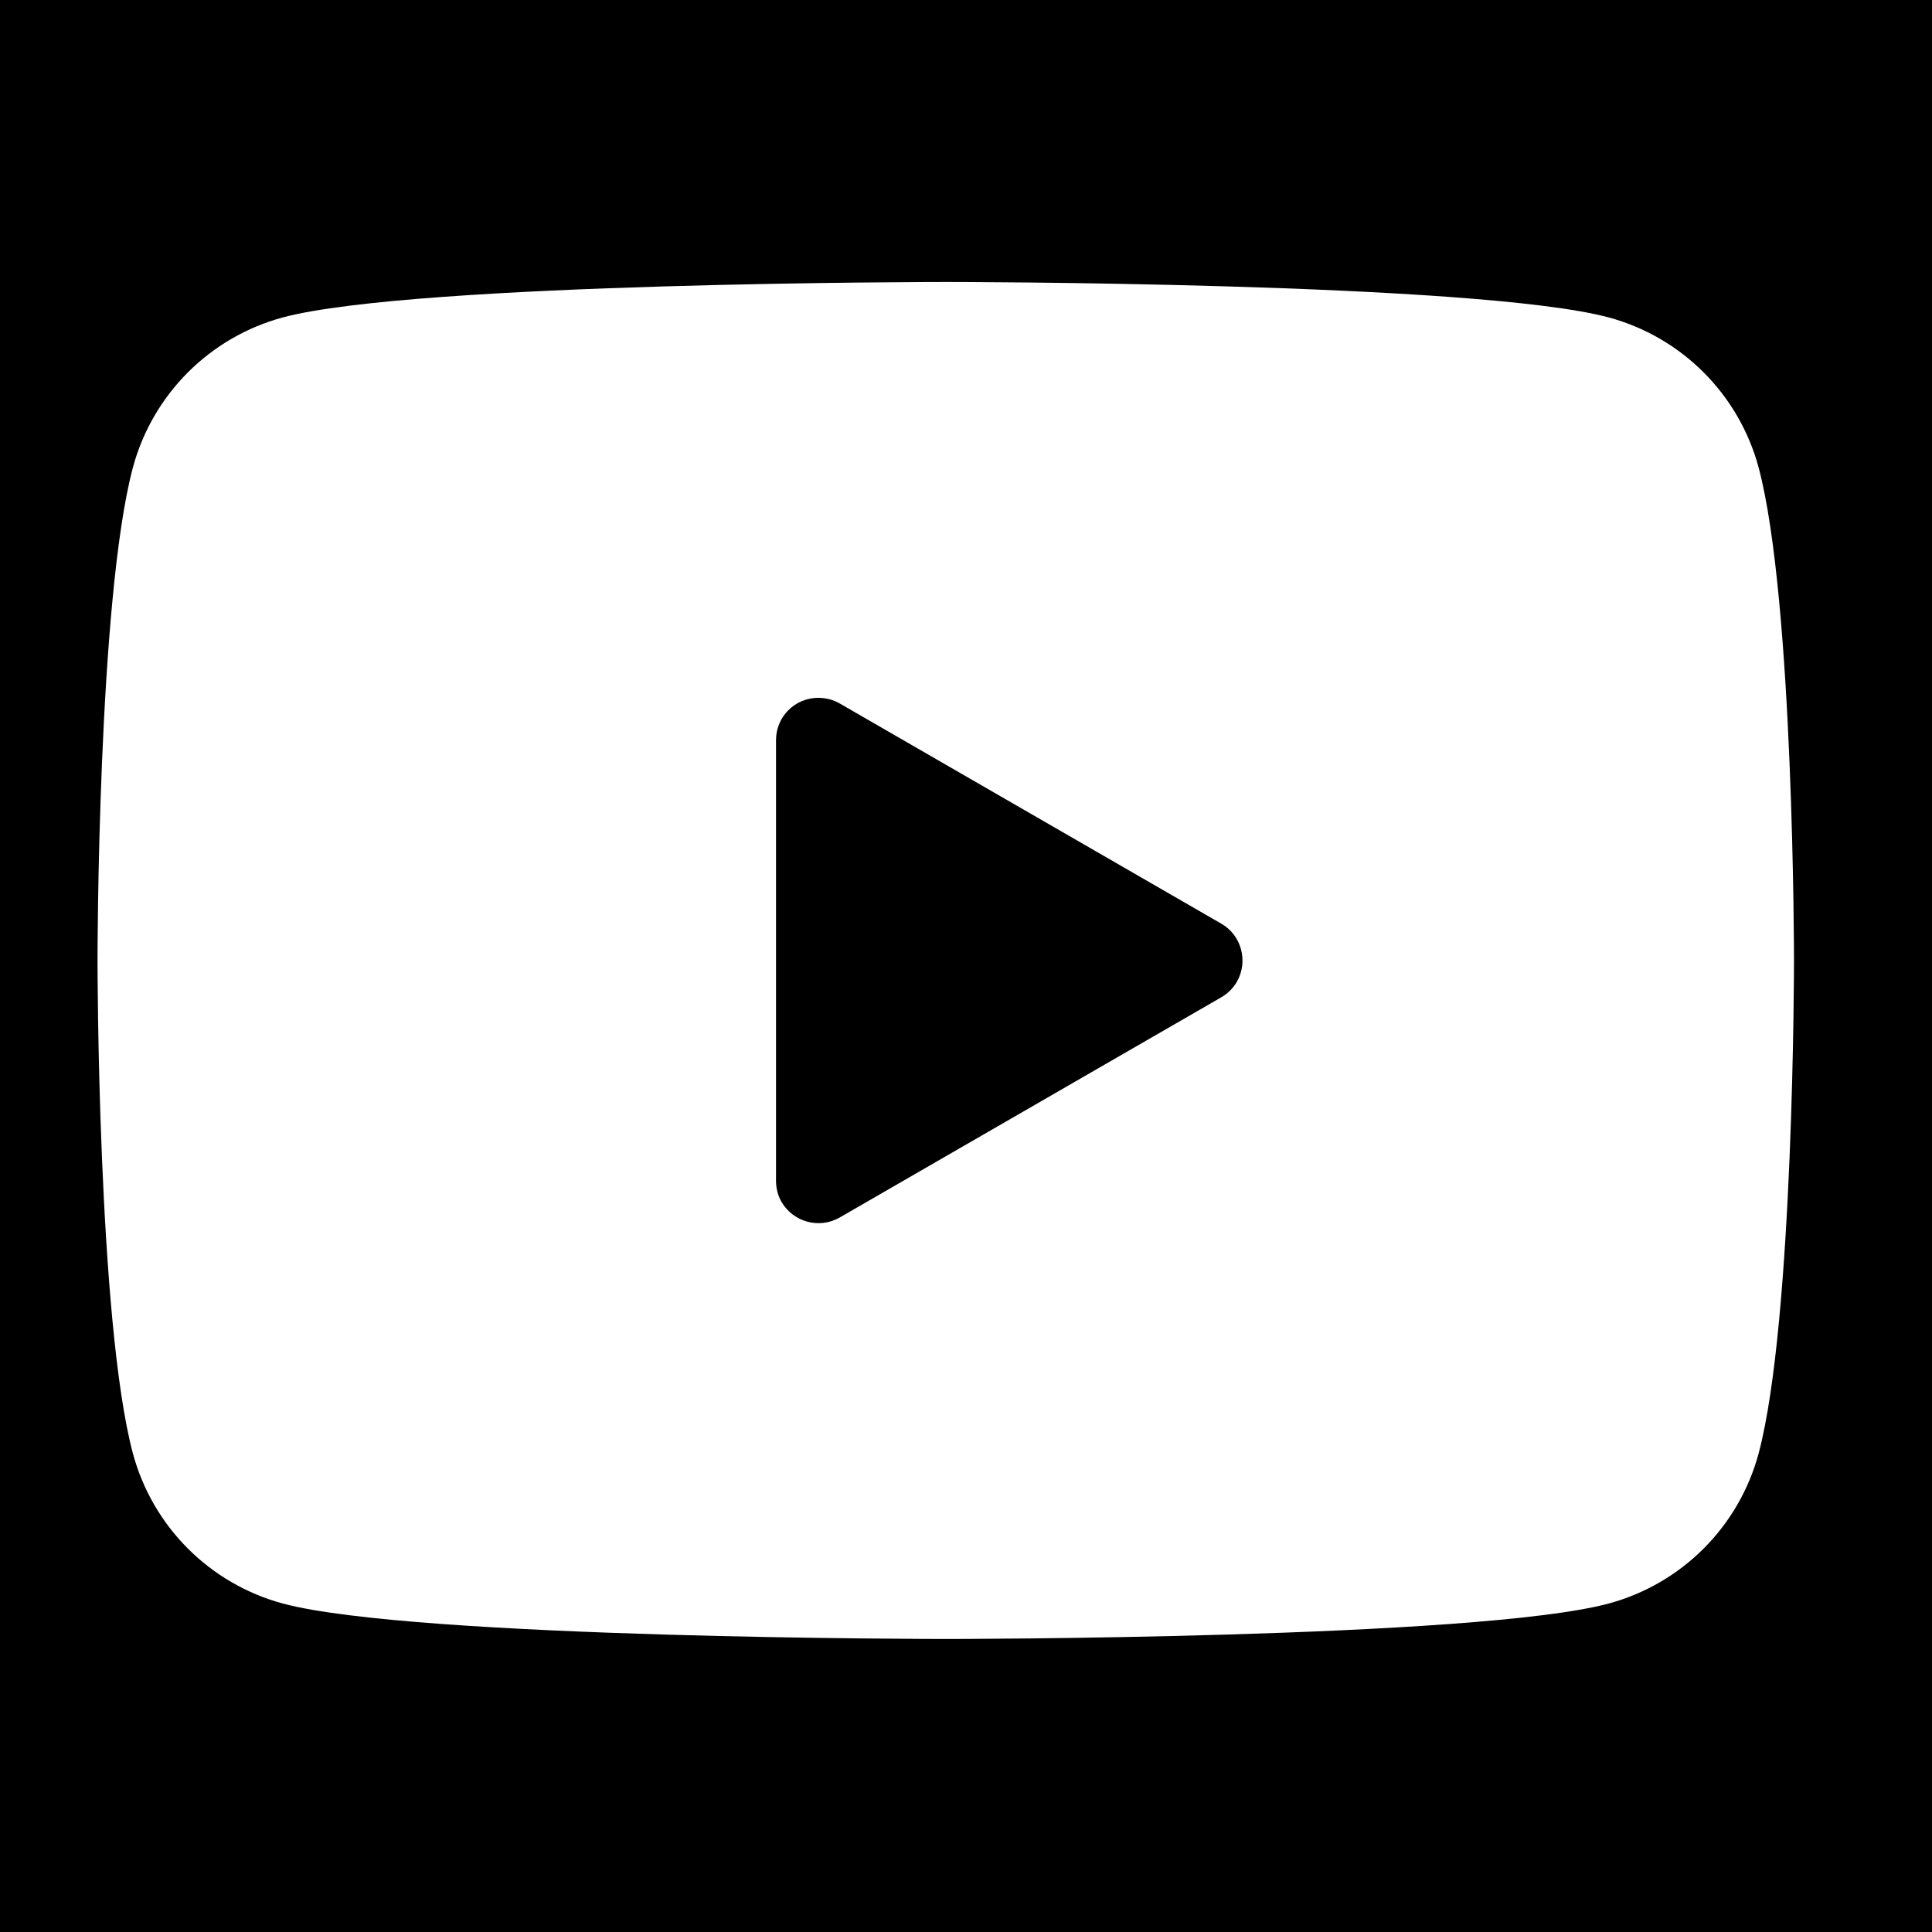 <?xml version="1.0" encoding="UTF-8"?>
<svg id="Layer_1" data-name="Layer 1" xmlns="http://www.w3.org/2000/svg" viewBox="0 0 42 42">
  <defs>
    <style>
      .cls-1 {
        fill: #fff;
      }
    </style>
  </defs>
  <g>
    <rect width="42" height="42"/>
    <rect x=".5" y=".5" width="41" height="41"/>
  </g>
  <path class="cls-1" d="M38.23,10.16c-.43-1.59-1.67-2.83-3.26-3.26-2.88-.77-14.41-.77-14.41-.77,0,0-11.53,0-14.41.77-1.59.43-2.83,1.67-3.26,3.26-.77,2.88-.77,10.72-.77,10.72,0,0,0,7.84.77,10.72.43,1.59,1.67,2.83,3.26,3.26,2.88.77,14.41.77,14.41.77,0,0,11.53,0,14.41-.77,1.59-.43,2.83-1.67,3.26-3.26.77-2.88.77-10.72.77-10.72,0,0,0-7.84-.77-10.72ZM16.87,25.67v-9.58c0-.51.41-.92.92-.92.16,0,.32.04.46.12l8.3,4.79c.44.25.59.82.34,1.26-.08.14-.2.26-.34.34l-8.3,4.79c-.44.25-1,.1-1.26-.34-.08-.14-.12-.3-.12-.46Z"/>
</svg>